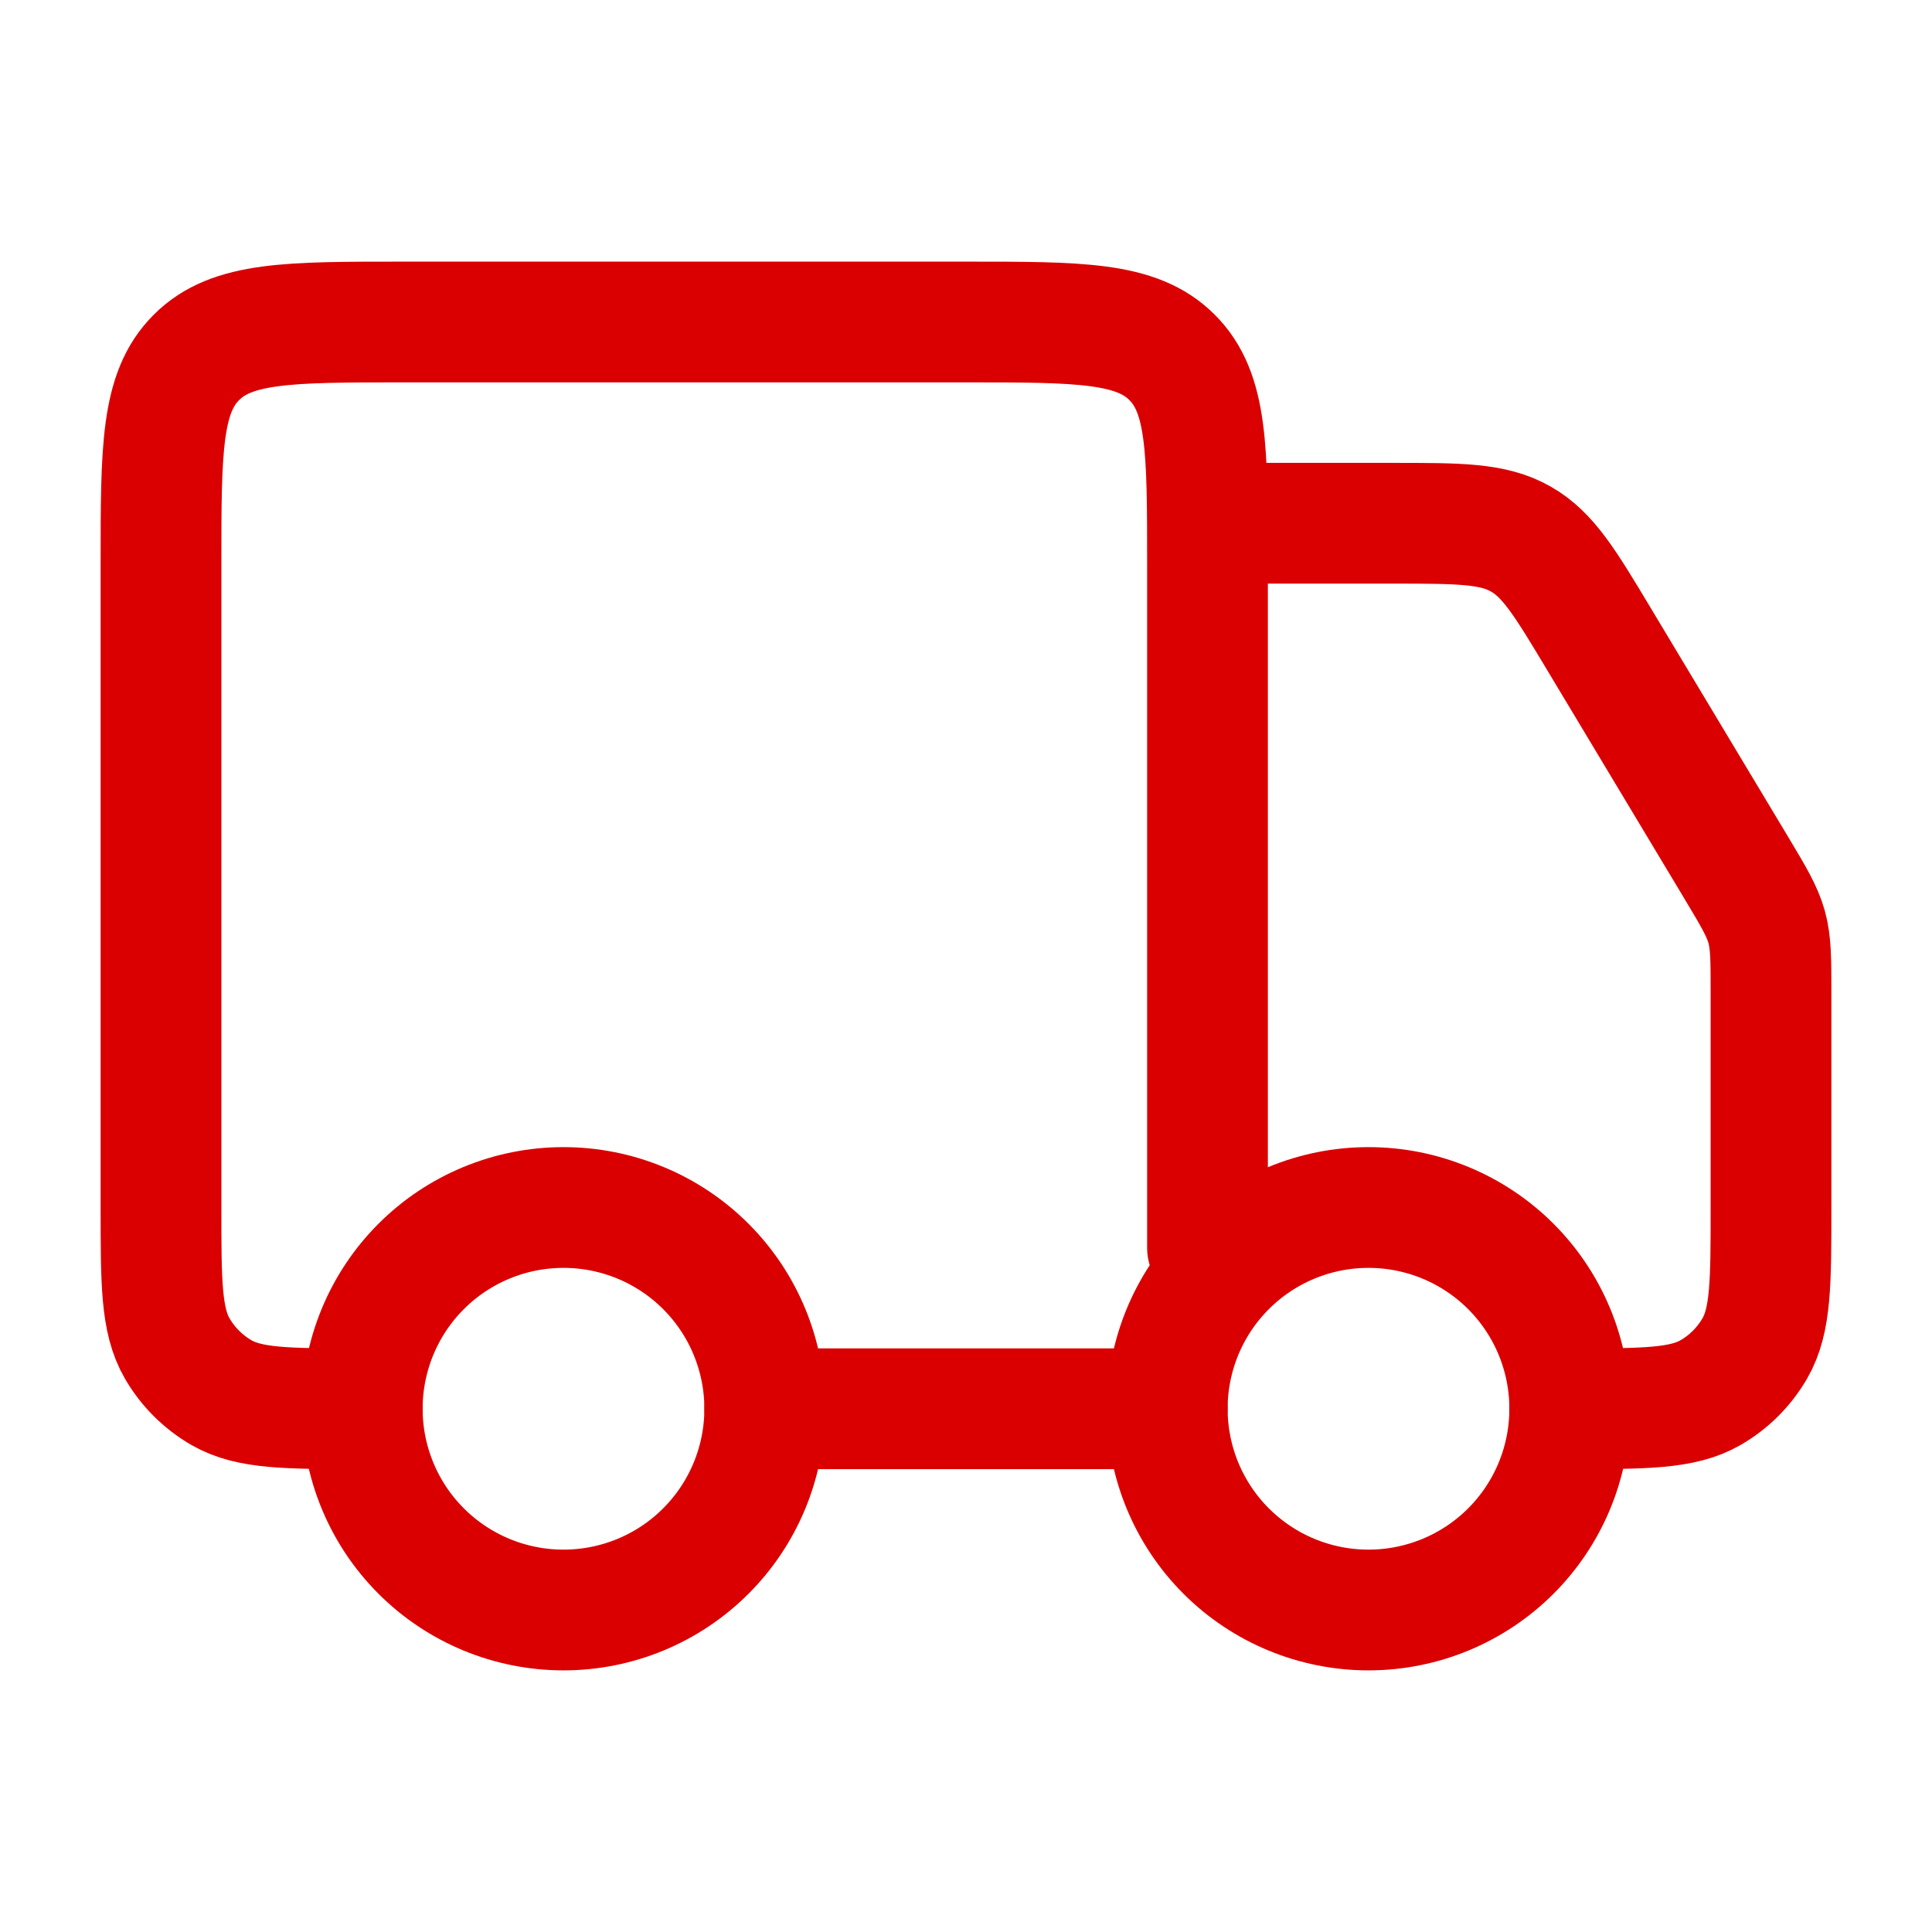 <svg width="24" height="24" viewBox="0 0 24 24" fill="none" xmlns="http://www.w3.org/2000/svg"><path d="M19.5 17.5C19.5 18.163 19.237 18.799 18.768 19.268C18.299 19.737 17.663 20 17 20C16.337 20 15.701 19.737 15.232 19.268C14.763 18.799 14.5 18.163 14.5 17.5C14.5 16.837 14.763 16.201 15.232 15.732C15.701 15.263 16.337 15 17 15C17.663 15 18.299 15.263 18.768 15.732C19.237 16.201 19.5 16.837 19.5 17.5ZM9.5 17.5C9.5 18.163 9.237 18.799 8.768 19.268C8.299 19.737 7.663 20 7 20C6.337 20 5.701 19.737 5.232 19.268C4.763 18.799 4.5 18.163 4.5 17.5C4.5 16.837 4.763 16.201 5.232 15.732C5.701 15.263 6.337 15 7 15C7.663 15 8.299 15.263 8.768 15.732C9.237 16.201 9.5 16.837 9.5 17.5Z" stroke="#DA0001" stroke-width="1.5" stroke-linecap="round" stroke-linejoin="round"/><path d="M14.5 17.5H9.5M15 15.5V7C15 5.586 15 4.879 14.56 4.44C14.122 4 13.415 4 12 4H5C3.586 4 2.879 4 2.44 4.44C2 4.878 2 5.585 2 7V15C2 15.935 2 16.402 2.201 16.75C2.333 16.978 2.522 17.167 2.75 17.299C3.098 17.5 3.565 17.5 4.5 17.5M15.5 6.5H17.301C18.131 6.5 18.546 6.5 18.89 6.695C19.234 6.889 19.447 7.245 19.874 7.957L21.573 10.787C21.785 11.141 21.891 11.319 21.946 11.515C22 11.712 22 11.918 22 12.331V15C22 15.935 22 16.402 21.799 16.75C21.667 16.978 21.478 17.167 21.25 17.299C20.902 17.5 20.435 17.5 19.5 17.5" stroke="#DA0001" stroke-width="1.5" stroke-linecap="round" stroke-linejoin="round"/></svg>